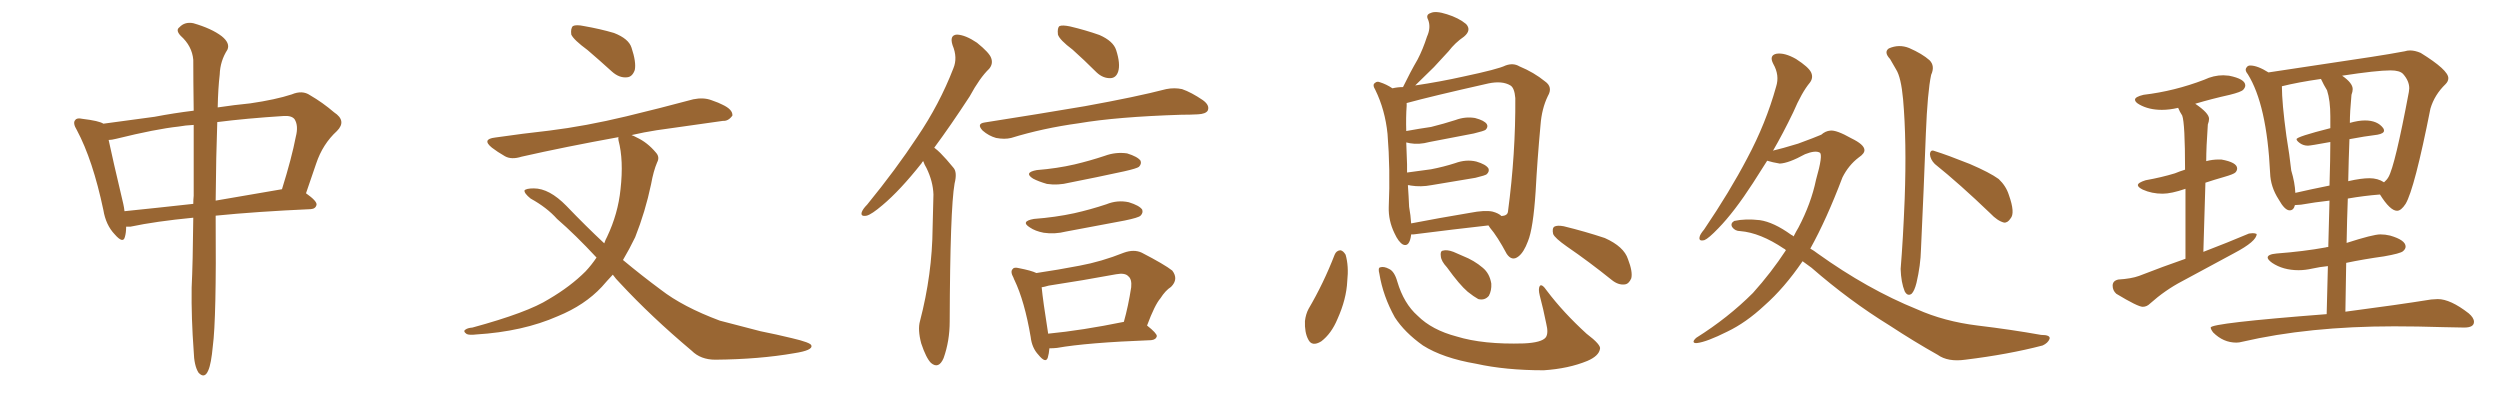<svg xmlns="http://www.w3.org/2000/svg" xmlns:xlink="http://www.w3.org/1999/xlink" width="900" height="150"><path fill="#996633" padding="10" d="M69.58 78.37L69.58 78.37Q55.96 79.69 47.02 81.59L47.02 81.59Q46.00 81.59 45.41 81.59L45.41 81.59Q45.41 83.79 44.97 85.25L44.97 85.25Q44.38 87.89 41.31 84.38L41.31 84.38Q38.09 81.01 37.21 75.59L37.21 75.59Q33.40 57.57 27.69 46.88L27.69 46.88Q26.07 44.24 27.10 43.21L27.10 43.21Q27.69 42.33 29.59 42.77L29.59 42.77Q35.74 43.51 37.21 44.53L37.21 44.53Q44.97 43.51 55.66 42.04L55.66 42.04Q62.55 40.72 69.73 39.84L69.73 39.84Q69.58 28.71 69.58 21.53L69.58 21.53Q69.14 16.55 65.04 12.89L65.04 12.89Q63.13 10.84 64.60 9.81L64.60 9.81Q66.50 7.76 69.58 8.35L69.58 8.35Q76.17 10.25 79.83 13.04L79.83 13.04Q82.91 15.53 81.88 17.87L81.88 17.87Q79.25 21.97 79.10 26.81L79.10 26.81Q78.52 31.64 78.37 38.67L78.37 38.67Q84.23 37.79 90.09 37.21L90.09 37.21Q99.17 35.89 105.03 33.98L105.03 33.98Q108.84 32.37 111.62 34.28L111.62 34.28Q116.16 36.91 120.26 40.43L120.26 40.43Q124.95 43.51 121.29 47.17L121.29 47.17Q116.16 51.86 113.82 58.89L113.82 58.89Q112.06 64.16 110.16 69.58L110.16 69.58Q114.11 72.36 113.96 73.68L113.96 73.68Q113.67 75.15 111.91 75.29L111.91 75.29Q92.29 76.17 77.64 77.64L77.64 77.64Q77.64 77.93 77.64 78.08L77.64 78.08Q77.93 114.84 76.61 124.66L76.61 124.66Q76.03 130.96 75 133.30L75 133.30Q73.68 136.52 71.48 134.18L71.48 134.18Q69.87 131.69 69.73 126.42L69.73 126.42Q68.85 114.55 68.99 103.56L68.99 103.56Q69.43 94.63 69.58 78.37ZM69.73 70.46L69.73 70.46Q69.73 56.10 69.73 44.97L69.73 44.97Q66.65 45.12 64.31 45.56L64.31 45.56Q56.10 46.44 41.89 49.95L41.89 49.95Q40.14 50.39 39.11 50.39L39.11 50.39Q40.43 56.69 44.38 73.39L44.38 73.39Q44.68 74.71 44.82 76.03L44.82 76.03Q56.40 74.85 69.58 73.39L69.58 73.39Q69.58 71.92 69.73 70.46ZM78.22 43.95L78.22 43.95L78.22 43.95Q77.78 55.81 77.64 72.22L77.64 72.22Q88.77 70.31 101.51 68.12L101.51 68.12Q105.03 56.84 106.49 49.22L106.49 49.22Q107.52 45.26 106.05 42.92L106.05 42.92Q105.03 41.60 102.25 41.75L102.25 41.75Q88.48 42.63 78.22 43.95ZM211.52 18.02L211.52 18.02Q206.54 14.36 205.66 12.45L205.66 12.45Q205.37 10.25 206.25 9.38L206.25 9.38Q207.42 8.79 210.21 9.38L210.21 9.38Q216.06 10.40 221.04 11.87L221.04 11.87Q226.32 13.92 227.34 17.14L227.34 17.14Q229.10 22.41 228.52 25.20L228.52 25.20Q227.64 27.69 225.73 27.83L225.73 27.83Q222.95 28.13 220.31 25.78L220.31 25.78Q215.63 21.53 211.52 18.02ZM220.61 98.88L220.61 98.88L220.61 98.88Q218.55 101.07 216.65 103.27L216.65 103.27Q210.50 109.86 200.83 113.82L200.83 113.82Q188.23 119.38 171.39 120.41L171.39 120.41Q169.04 120.70 168.02 120.26L168.02 120.26Q166.55 119.24 167.58 118.65L167.58 118.65Q168.31 118.07 170.07 117.92L170.07 117.92Q189.99 112.50 197.61 107.67L197.61 107.67Q205.37 103.13 210.79 97.71L210.79 97.71Q212.99 95.36 214.75 92.72L214.75 92.72Q207.13 84.52 200.54 78.81L200.54 78.81Q196.88 74.71 191.02 71.48L191.02 71.48Q188.67 69.58 188.82 68.55L188.82 68.55Q189.40 67.82 192.19 67.82L192.19 67.82Q197.75 67.82 203.91 74.12L203.91 74.12Q210.79 81.30 217.53 87.60L217.53 87.60Q217.97 86.28 218.55 85.25L218.55 85.25Q222.51 76.90 223.39 68.12L223.39 68.12Q224.56 57.71 222.66 50.54L222.66 50.54Q222.51 49.80 222.66 49.37L222.66 49.37Q203.32 52.88 187.79 56.40L187.79 56.40Q184.13 57.57 181.79 56.25L181.79 56.25Q179.00 54.64 177.10 53.17L177.10 53.17Q173.29 50.10 178.27 49.51L178.27 49.51Q188.38 48.05 197.75 47.02L197.75 47.02Q210.79 45.41 225.44 41.89L225.44 41.89Q237.60 38.96 249.61 35.74L249.61 35.74Q253.27 35.01 256.05 36.04L256.05 36.04Q258.98 37.06 260.01 37.65L260.01 37.65Q263.82 39.40 263.67 41.60L263.67 41.60Q262.21 43.65 260.30 43.51L260.30 43.51Q249.61 44.97 236.43 46.88L236.43 46.88Q231.74 47.61 227.34 48.63L227.34 48.63Q228.22 48.93 229.25 49.51L229.25 49.51Q233.06 51.27 236.13 54.93L236.13 54.93Q237.60 56.54 236.57 58.45L236.57 58.45Q235.25 61.52 234.38 66.36L234.38 66.36Q232.32 76.17 228.66 85.40L228.66 85.40Q226.61 89.65 224.27 93.60L224.27 93.60Q231.15 99.32 237.89 104.30L237.89 104.30Q245.80 110.45 259.13 115.43L259.13 115.43Q264.55 116.89 273.78 119.24L273.78 119.24Q279.64 120.41 285.06 121.73L285.06 121.73Q291.94 123.34 292.09 124.37L292.09 124.37Q292.68 126.12 285.94 127.15L285.94 127.15Q273.34 129.35 257.52 129.49L257.52 129.49Q252.25 129.49 249.02 126.27L249.02 126.27Q234.38 113.96 223.24 101.95L223.24 101.95Q221.63 100.34 220.61 98.88ZM332.37 58.01L332.37 58.01Q331.93 58.30 331.79 58.74L331.79 58.74Q324.02 68.55 317.72 73.83L317.72 73.83Q313.77 77.20 312.01 77.64L312.01 77.64Q309.67 78.08 310.25 76.32L310.25 76.32Q310.69 75.15 312.16 73.68L312.16 73.68Q322.56 60.94 330.18 49.37L330.18 49.37Q338.23 37.50 343.21 24.61L343.21 24.61Q344.82 20.80 342.92 16.26L342.92 16.26Q341.75 12.60 344.53 12.45L344.53 12.45Q347.61 12.60 351.71 15.38L351.71 15.38Q356.25 19.04 356.84 20.95L356.84 20.95Q357.57 23.00 356.10 24.76L356.10 24.76Q352.73 27.98 349.07 34.72L349.07 34.72Q342.19 45.26 336.33 53.17L336.33 53.17Q337.50 54.05 338.53 55.08L338.53 55.08Q340.58 57.13 343.21 60.35L343.21 60.35Q344.68 61.96 343.65 66.06L343.65 66.06Q342.04 75.15 341.89 115.72L341.89 115.72Q341.89 122.75 339.70 128.91L339.70 128.91Q337.94 133.01 335.16 130.66L335.16 130.66Q333.40 128.91 331.64 123.63L331.64 123.63Q330.32 118.65 331.20 115.58L331.20 115.58Q335.60 98.73 335.74 82.03L335.74 82.03Q335.89 76.32 336.04 70.02L336.04 70.02Q335.89 65.33 333.54 60.50L333.54 60.50Q332.81 59.33 332.37 58.01ZM386.13 17.87L386.13 17.87Q381.45 14.36 380.86 12.45L380.86 12.45Q380.57 9.96 381.45 9.38L381.45 9.38Q382.47 8.94 385.25 9.52L385.25 9.52Q390.82 10.84 395.80 12.60L395.80 12.60Q400.78 14.79 401.81 18.02L401.81 18.02Q403.42 23.00 402.54 25.78L402.54 25.78Q401.81 27.98 399.90 28.13L399.90 28.13Q397.12 28.27 394.78 26.07L394.78 26.07Q390.23 21.53 386.13 17.87ZM354.49 44.09L354.49 44.09Q374.12 41.02 390.53 38.23L390.53 38.23Q409.13 34.86 419.82 32.08L419.82 32.08Q422.75 31.49 425.54 32.08L425.54 32.08Q428.91 33.25 433.01 36.04L433.01 36.04Q435.64 37.94 434.77 39.84L434.77 39.84Q434.03 41.02 431.25 41.16L431.25 41.16Q428.47 41.31 425.24 41.31L425.24 41.31Q402.10 42.04 388.33 44.38L388.33 44.38Q375.44 46.14 364.01 49.66L364.01 49.66Q361.67 50.24 358.59 49.66L358.59 49.66Q355.96 48.93 353.76 47.02L353.76 47.02Q351.42 44.53 354.49 44.09ZM373.24 61.23L373.24 61.23Q380.57 60.64 386.87 59.18L386.87 59.18Q392.43 57.86 397.71 56.10L397.71 56.10Q401.66 54.64 405.76 55.22L405.76 55.22Q409.57 56.40 410.60 57.86L410.60 57.86Q411.04 59.03 410.01 60.06L410.01 60.06Q409.28 60.64 404.74 61.67L404.74 61.67Q394.63 63.87 384.96 65.77L384.96 65.77Q380.86 66.80 376.90 66.21L376.90 66.21Q373.83 65.33 371.92 64.31L371.92 64.31Q368.41 62.11 373.24 61.23ZM372.22 78.81L372.22 78.81Q379.98 78.22 386.72 76.76L386.72 76.76Q392.58 75.44 398.29 73.54L398.29 73.54Q402.25 71.92 406.35 72.80L406.35 72.80Q410.16 73.97 411.18 75.44L411.18 75.44Q411.62 76.61 410.60 77.64L410.60 77.64Q409.86 78.37 404.88 79.39L404.88 79.39Q394.04 81.45 383.79 83.35L383.79 83.35Q379.69 84.38 375.73 83.79L375.73 83.79Q372.66 83.20 370.75 81.88L370.75 81.88Q367.24 79.69 372.22 78.81ZM377.78 125.39L377.78 125.39Q377.64 127.29 377.20 128.76L377.20 128.76Q376.46 130.96 373.83 127.73L373.83 127.73Q371.48 125.24 371.04 121.29L371.04 121.29Q368.85 108.40 365.19 100.78L365.19 100.78Q365.04 100.49 365.04 100.49L365.04 100.49Q364.89 100.20 364.89 100.05L364.89 100.05Q363.57 97.71 364.60 96.83L364.60 96.83Q365.04 96.09 366.80 96.53L366.80 96.53Q371.34 97.41 373.10 98.29L373.10 98.29Q381.01 97.12 388.62 95.65L388.62 95.65Q396.53 94.19 404.59 90.97L404.59 90.97Q408.25 89.65 411.04 90.97L411.04 90.97Q419.24 95.21 422.02 97.41L422.02 97.41Q424.37 100.49 421.58 103.27L421.58 103.27Q419.53 104.59 417.77 107.37L417.77 107.37Q415.72 109.72 412.94 117.19L412.94 117.19Q416.46 119.97 416.46 121.00L416.46 121.00Q416.16 122.31 414.40 122.46L414.40 122.46Q391.26 123.34 380.57 125.24L380.57 125.24Q379.25 125.39 377.78 125.39ZM377.34 120.12L377.34 120.12L377.34 120.12Q389.50 118.95 404.59 115.87L404.59 115.87Q406.20 110.16 407.23 103.42L407.23 103.42Q407.52 100.49 406.20 99.46L406.20 99.46Q405.03 98.14 401.81 98.73L401.81 98.73Q389.94 100.93 377.49 102.83L377.49 102.83Q376.03 103.27 375 103.42L375 103.42Q375.44 108.11 377.34 120.12ZM508.01 84.38L508.01 84.38Q508.01 84.38 508.01 84.52L508.01 84.52Q507.42 89.06 505.08 88.04L505.08 88.04Q503.47 87.16 502.00 83.94L502.00 83.94Q499.80 79.39 499.95 74.56L499.95 74.56Q500.54 61.08 499.51 48.19L499.51 48.19Q498.63 39.55 495.12 32.37L495.12 32.37Q493.95 30.47 494.97 29.88L494.97 29.88Q495.70 29.15 496.73 29.59L496.73 29.59Q499.07 30.32 501.27 31.79L501.27 31.79Q503.17 31.35 505.08 31.35L505.08 31.35Q507.71 25.93 510.35 21.39L510.35 21.39Q512.26 17.72 513.72 13.18L513.72 13.18Q515.19 9.96 514.16 7.18L514.16 7.18Q513.13 5.27 515.04 4.69L515.04 4.69Q516.80 3.81 520.90 5.13L520.90 5.13Q525.15 6.45 527.78 8.64L527.78 8.64Q529.83 10.84 527.05 13.18L527.05 13.18Q523.83 15.38 521.48 18.46L521.48 18.46Q518.99 21.09 516.21 24.17L516.21 24.17Q513.57 26.81 509.47 30.76L509.47 30.76Q518.41 29.44 526.90 27.54L526.90 27.54Q539.36 24.90 541.99 23.58L541.99 23.58Q544.78 22.56 546.97 23.88L546.97 23.88Q552.25 26.07 556.20 29.30L556.20 29.30Q559.13 31.35 557.23 34.57L557.23 34.57Q555.03 39.11 554.59 44.97L554.59 44.97Q553.42 57.71 552.83 68.85L552.83 68.85Q551.95 82.32 550.05 86.87L550.05 86.87Q548.58 90.82 546.68 92.29L546.68 92.29Q544.34 94.19 542.43 91.41L542.43 91.41Q539.06 85.11 536.43 82.03L536.43 82.03Q535.99 81.30 535.84 81.15L535.84 81.15Q523.97 82.47 508.89 84.38L508.89 84.38Q508.15 84.38 508.01 84.38ZM537.30 76.17L537.30 76.17Q539.50 76.76 540.53 77.78L540.53 77.78Q542.72 77.64 542.87 76.17L542.87 76.17Q545.65 55.22 545.51 35.30L545.51 35.30Q545.21 31.64 543.75 30.76L543.75 30.76Q540.82 29.00 535.84 30.03L535.84 30.03Q515.04 34.72 506.54 37.06L506.54 37.06Q506.25 37.06 506.40 37.21L506.40 37.21Q506.40 37.65 506.40 38.09L506.40 38.09Q506.10 42.19 506.25 47.17L506.25 47.17Q511.08 46.29 515.19 45.70L515.19 45.70Q519.87 44.53 523.97 43.21L523.97 43.21Q527.49 41.89 531.01 42.48L531.01 42.48Q534.38 43.36 535.25 44.68L535.25 44.68Q535.84 45.70 534.81 46.73L534.81 46.73Q534.23 47.17 530.57 48.05L530.57 48.05Q522.22 49.66 514.60 51.12L514.60 51.12Q510.79 52.15 507.57 51.56L507.57 51.56Q506.84 51.42 506.25 51.27L506.25 51.27Q506.40 55.08 506.54 59.18L506.54 59.18Q506.54 60.64 506.54 62.11L506.54 62.11Q511.08 61.52 515.19 60.94L515.19 60.94Q519.73 60.06 523.83 58.74L523.83 58.74Q527.78 57.28 531.45 58.15L531.45 58.15Q534.96 59.18 535.84 60.64L535.84 60.64Q536.28 61.67 535.25 62.70L535.25 62.70Q534.81 63.13 531.15 64.01L531.15 64.01Q522.95 65.33 515.33 66.65L515.33 66.65Q511.52 67.38 507.86 66.80L507.86 66.80Q507.42 66.65 506.84 66.65L506.84 66.65Q507.13 70.75 507.28 74.41L507.28 74.41Q507.86 77.64 508.01 80.42L508.01 80.42Q517.82 78.52 529.25 76.61L529.25 76.61Q534.52 75.59 537.30 76.17ZM480.47 91.70L480.47 91.70Q481.05 90.23 482.52 90.09L482.52 90.09Q483.54 90.23 484.42 91.70L484.42 91.70Q485.60 95.80 485.01 101.22L485.01 101.22Q484.72 107.67 481.49 114.84L481.49 114.84Q479.30 120.12 475.63 122.90L475.63 122.90Q472.27 124.95 470.95 122.17L470.95 122.17Q469.63 119.68 469.78 115.58L469.78 115.58Q470.07 113.09 471.09 111.18L471.09 111.18Q476.51 101.95 480.47 91.70ZM496.58 98.58L496.58 98.58Q496.00 96.39 496.88 96.24L496.88 96.24Q498.19 95.80 500.10 96.83L500.10 96.83Q502.00 97.71 503.03 101.37L503.03 101.37Q505.37 109.28 510.35 113.67L510.35 113.67Q515.48 118.80 524.41 121.14L524.41 121.14Q533.94 124.07 548.58 123.63L548.58 123.63Q555.03 123.34 556.49 121.44L556.49 121.44Q557.52 119.97 556.64 116.46L556.64 116.46Q555.62 111.33 554.30 106.35L554.30 106.35Q553.71 104.00 554.30 102.98L554.30 102.98Q555.03 101.95 556.93 104.74L556.93 104.74Q562.79 112.50 571.14 120.12L571.14 120.12Q576.56 124.22 575.98 125.68L575.98 125.68Q575.54 128.17 571.44 129.93L571.44 129.93Q564.70 132.71 555.76 133.30L555.76 133.30Q541.99 133.30 531.45 130.96L531.45 130.96Q519.43 128.91 512.26 124.37L512.26 124.37Q505.66 119.68 502.15 114.26L502.15 114.26Q497.90 106.64 496.58 98.58ZM520.90 96.24L520.90 96.24Q518.85 94.04 518.70 92.29L518.70 92.29Q518.41 90.38 519.43 90.23L519.43 90.23Q520.90 89.79 523.24 90.67L523.24 90.67Q525.15 91.55 526.61 92.14L526.61 92.14Q530.71 93.75 533.79 96.39L533.79 96.39Q536.28 98.44 536.87 102.10L536.87 102.10Q537.01 104.59 535.99 106.49L535.99 106.49Q534.52 108.25 532.18 107.67L532.18 107.67Q530.57 106.79 528.37 105.03L528.37 105.03Q525.44 102.54 520.90 96.24ZM564.11 88.77L564.11 88.77L564.11 88.77Q559.72 85.69 559.13 84.23L559.13 84.23Q558.69 82.18 559.57 81.59L559.57 81.59Q560.60 81.01 562.94 81.45L562.94 81.45Q570.70 83.35 577.73 85.69L577.73 85.69Q584.62 88.77 586.08 93.31L586.08 93.31Q587.84 97.85 587.26 100.20L587.26 100.20Q586.38 102.25 584.91 102.39L584.91 102.39Q582.57 102.69 580.22 100.78L580.22 100.78Q572.02 94.19 564.11 88.77ZM648.93 94.04L648.93 94.04Q642.33 103.71 635.16 110.01L635.16 110.01Q628.56 116.16 621.83 119.38L621.83 119.38Q614.50 123.05 610.99 123.49L610.99 123.49Q609.81 123.63 609.67 123.05L609.67 123.05Q609.67 122.46 610.69 121.58L610.69 121.58Q622.12 114.40 631.05 105.47L631.05 105.47Q637.65 98.14 642.92 90.09L642.92 90.09Q642.63 89.65 642.19 89.50L642.19 89.50Q633.69 83.79 626.51 83.20L626.51 83.20Q624.61 83.20 623.58 81.74L623.58 81.74Q622.85 80.42 624.32 79.54L624.32 79.54Q628.27 78.66 633.54 79.25L633.54 79.25Q638.53 79.98 644.82 84.52L644.82 84.52Q645.26 84.67 645.70 85.11L645.70 85.11Q646.58 83.35 647.46 81.88L647.46 81.88Q652.00 73.24 653.76 64.75L653.76 64.75Q656.40 55.52 655.08 54.93L655.08 54.93Q653.47 54.05 649.80 55.52L649.80 55.52Q643.95 58.74 640.72 58.89L640.72 58.89Q638.09 58.45 636.18 57.86L636.18 57.86Q633.40 62.26 631.05 65.92L631.05 65.92Q624.32 76.32 618.60 82.18L618.60 82.18Q615.09 85.84 613.62 86.43L613.62 86.43Q611.43 87.01 611.87 85.25L611.87 85.25Q612.01 84.38 613.48 82.62L613.48 82.62Q622.71 68.99 629.00 56.98L629.00 56.98Q635.74 44.38 639.40 31.20L639.40 31.20Q640.72 27.10 638.38 23.00L638.38 23.00Q636.77 19.92 639.55 19.34L639.55 19.34Q642.48 18.90 646.58 21.24L646.58 21.24Q651.12 24.17 652.00 26.07L652.00 26.07Q652.88 27.98 651.56 29.74L651.56 29.74Q648.63 33.25 645.56 40.43L645.56 40.43Q641.89 48.05 638.23 54.35L638.23 54.35Q638.53 54.05 638.96 54.05L638.96 54.05Q641.02 53.61 647.31 51.71L647.31 51.71Q653.32 49.51 655.66 48.49L655.66 48.49Q657.13 47.17 658.89 47.02L658.89 47.02Q661.08 46.73 666.50 49.80L666.50 49.80Q671.04 52.00 671.19 53.91L671.19 53.91Q671.34 55.22 669.14 56.69L669.14 56.69Q665.48 59.47 663.28 63.87L663.28 63.87Q657.57 78.96 651.71 89.50L651.71 89.50Q653.03 90.23 654.35 91.26L654.35 91.26Q672.36 104.15 690.09 111.33L690.09 111.33Q699.90 115.72 711.91 117.19L711.91 117.19Q724.07 118.65 734.77 120.56L734.77 120.56Q738.28 120.56 737.84 122.02L737.84 122.02Q737.26 123.49 735.35 124.37L735.35 124.37Q723.05 127.59 707.52 129.49L707.52 129.49Q701.22 130.37 697.56 127.73L697.56 127.73Q689.21 123.05 680.27 117.19L680.27 117.19Q665.77 108.25 652.15 96.39L652.15 96.39Q650.39 95.07 648.93 94.04ZM680.42 21.24L680.42 21.24Q678.08 18.75 679.98 17.43L679.98 17.43Q683.64 15.82 687.30 17.29L687.30 17.29Q691.99 19.34 694.63 21.68L694.63 21.68Q696.68 23.73 695.21 26.95L695.21 26.95Q693.90 33.11 693.31 48.05L693.31 48.05Q692.58 67.68 691.55 89.79L691.55 89.79Q691.41 95.51 689.94 101.81L689.94 101.81Q689.21 104.74 688.18 105.76L688.18 105.76Q686.72 106.79 685.69 104.88L685.69 104.88Q684.38 101.66 684.23 96.83L684.23 96.83Q685.11 86.13 685.69 71.48L685.69 71.48Q686.43 50.83 685.11 35.74L685.11 35.74Q684.38 27.83 682.62 25.05L682.62 25.05Q681.74 23.58 680.42 21.24ZM696.53 59.03L696.53 59.03L696.53 59.03Q694.92 57.42 694.78 55.52L694.78 55.52Q694.92 53.76 696.39 54.35L696.39 54.35Q701.07 55.81 709.13 59.03L709.13 59.03Q716.31 62.11 719.53 64.45L719.53 64.45Q722.17 66.94 723.19 70.17L723.19 70.17Q725.54 76.76 723.78 78.66L723.78 78.66Q722.75 80.27 721.44 80.13L721.44 80.13Q719.09 79.54 716.46 76.76L716.46 76.76Q705.47 66.21 696.53 59.03ZM771.39 110.45L771.39 110.45Q772.85 110.45 774.02 109.28L774.02 109.28Q779.44 104.44 785.60 101.22L785.60 101.22L804.35 91.11Q812.40 86.87 812.40 84.23L812.40 84.23Q811.82 83.94 810.94 83.94L810.94 83.94L809.62 84.08Q802.00 87.30 793.21 90.67L793.21 90.67L793.95 65.77Q797.02 64.75 800.61 63.72Q804.20 62.70 804.79 62.04Q805.37 61.38 805.37 60.64L805.37 60.64Q805.37 58.45 799.66 57.42L799.66 57.42L798.78 57.42Q796.44 57.42 794.24 58.01L794.24 58.01Q794.24 53.03 794.82 44.82L794.82 44.82Q795.26 43.65 795.26 42.77L795.26 42.77Q795.26 40.72 790.28 37.35L790.28 37.35Q796.14 35.60 802.73 34.13L802.73 34.13Q806.84 33.11 807.57 32.30Q808.30 31.49 808.30 30.76L808.30 30.76Q808.30 28.42 802.44 27.25L802.44 27.25L800.39 27.10Q796.88 27.10 793.51 28.71L793.51 28.71Q782.81 32.81 771.68 34.13L771.68 34.13Q768.60 34.86 768.60 35.89L768.60 35.89Q768.60 36.77 770.21 37.65L770.21 37.65Q773.58 39.55 778.27 39.55L778.27 39.55Q781.05 39.55 784.13 38.82L784.13 38.82Q784.72 40.28 785.60 41.60L785.60 41.60Q786.62 44.38 786.62 61.08L786.62 61.08Q784.72 61.67 782.96 62.40L782.96 62.40Q778.13 63.87 772.41 64.89L772.41 64.89Q769.63 65.77 769.63 66.65L769.63 66.65Q769.63 67.38 771.39 68.26L771.39 68.26Q774.61 69.73 778.56 69.73L778.56 69.73Q781.64 69.73 786.77 67.97L786.77 67.97L786.77 93.16Q778.71 95.95 770.07 99.32L770.07 99.32Q767.29 100.34 762.60 100.63L762.60 100.63Q760.55 101.07 760.55 102.83L760.55 102.83Q760.55 104.59 761.87 105.76L761.87 105.76Q769.63 110.45 771.39 110.45ZM805.08 123.34L805.08 123.34Q806.10 123.34 807.13 123.05L807.13 123.05Q831.15 117.48 861.91 117.48L861.91 117.48Q870.12 117.48 879.49 117.77L879.49 117.77L887.11 117.92Q890.63 117.92 890.63 115.87L890.63 115.87Q890.63 114.40 888.72 112.79L888.72 112.79Q882.13 107.67 877.59 107.67L877.59 107.67L875.24 107.81Q863.38 109.72 844.34 112.21L844.34 112.21L844.63 94.63Q850.93 93.31 858.25 92.29L858.25 92.29Q864.11 91.26 865.06 90.45Q866.02 89.65 866.02 88.77L866.02 88.77Q866.02 86.43 860.45 84.81L860.45 84.81Q858.69 84.38 856.93 84.38L856.93 84.38Q854.30 84.38 844.78 87.45L844.78 87.45Q844.92 79.10 845.21 71.48L845.21 71.48Q851.07 70.46 856.79 70.02L856.79 70.02Q860.45 75.88 862.94 75.88L862.94 75.88Q864.40 75.88 866.02 73.39L866.02 73.39Q869.24 67.97 874.95 39.11L874.95 39.11Q876.42 34.13 880.37 30.32L880.37 30.32Q881.40 29.30 881.40 28.13L881.40 28.13Q881.40 25.20 871.44 19.04L871.44 19.04Q869.38 18.16 867.63 18.16L867.63 18.16Q866.60 18.16 865.72 18.46L865.72 18.46Q860.30 19.48 853.56 20.51L853.56 20.51L816.65 26.07Q812.70 23.58 810.06 23.58L810.06 23.58Q809.33 23.58 808.89 24.10Q808.45 24.61 808.45 25.05L808.45 25.05Q808.45 25.78 809.18 26.66L809.18 26.66Q816.06 37.65 817.24 62.26L817.24 62.26Q817.38 67.24 820.31 71.78L820.31 71.78Q822.51 75.73 824.27 75.73L824.27 75.73Q825.73 75.73 826.17 73.83L826.17 73.83L828.37 73.68Q833.35 72.80 838.62 72.22L838.62 72.22L838.18 88.92Q837.60 88.92 837.30 89.06L837.30 89.06Q829.25 90.53 819.58 91.26L819.58 91.26Q816.36 91.55 816.36 92.72L816.36 92.72Q816.36 93.46 817.97 94.63L817.97 94.63Q821.92 97.27 827.49 97.27L827.49 97.27Q829.83 97.27 832.47 96.68Q835.11 96.09 838.04 95.80L838.04 95.80L837.60 113.09Q795.85 116.31 795.85 117.92L795.85 117.92Q795.85 118.51 796.73 119.68L796.73 119.68Q800.39 123.34 805.08 123.34ZM858.25 65.63L858.25 65.63Q856.05 64.16 852.98 64.16L852.98 64.16Q850.05 64.16 845.51 65.19L845.51 65.19Q845.36 65.19 845.36 65.33L845.36 65.33Q845.51 57.42 845.80 50.10L845.80 50.10Q851.22 49.07 855.91 48.49L855.91 48.49Q858.25 48.05 858.25 47.02L858.25 47.02Q858.25 46.58 857.96 46.14L857.96 46.14Q855.91 43.36 851.37 43.36L851.37 43.36Q849.02 43.36 845.95 44.24L845.95 44.24Q845.95 40.28 846.53 34.13L846.53 34.13Q846.97 32.96 846.97 32.08L846.97 32.08Q846.97 29.88 843.16 27.25L843.16 27.25Q855.62 25.34 860.60 25.34L860.60 25.34Q863.96 25.34 865.14 26.66L865.14 26.66Q867.33 29.15 867.33 31.79L867.33 31.79L867.19 33.11Q862.21 59.62 859.86 63.72L859.86 63.72Q859.28 64.75 858.25 65.63ZM826.32 69.43L826.32 69.43Q826.17 65.77 824.85 61.38L824.85 61.38Q824.27 55.96 823.10 48.93L823.10 48.93Q821.48 37.06 821.48 31.05L821.48 31.05Q827.34 29.59 835.55 28.42L835.55 28.42Q836.57 30.62 837.74 32.52L837.74 32.52Q838.92 36.18 838.92 41.89L838.92 41.89L838.92 46.14Q826.76 49.22 826.76 50.10L826.76 50.10Q826.76 50.68 828.00 51.56Q829.25 52.44 830.86 52.44L830.86 52.44Q831.74 52.44 838.92 51.12L838.92 51.12Q838.92 56.98 838.62 66.80L838.62 66.80Q832.03 68.12 826.32 69.43Z"/></svg>